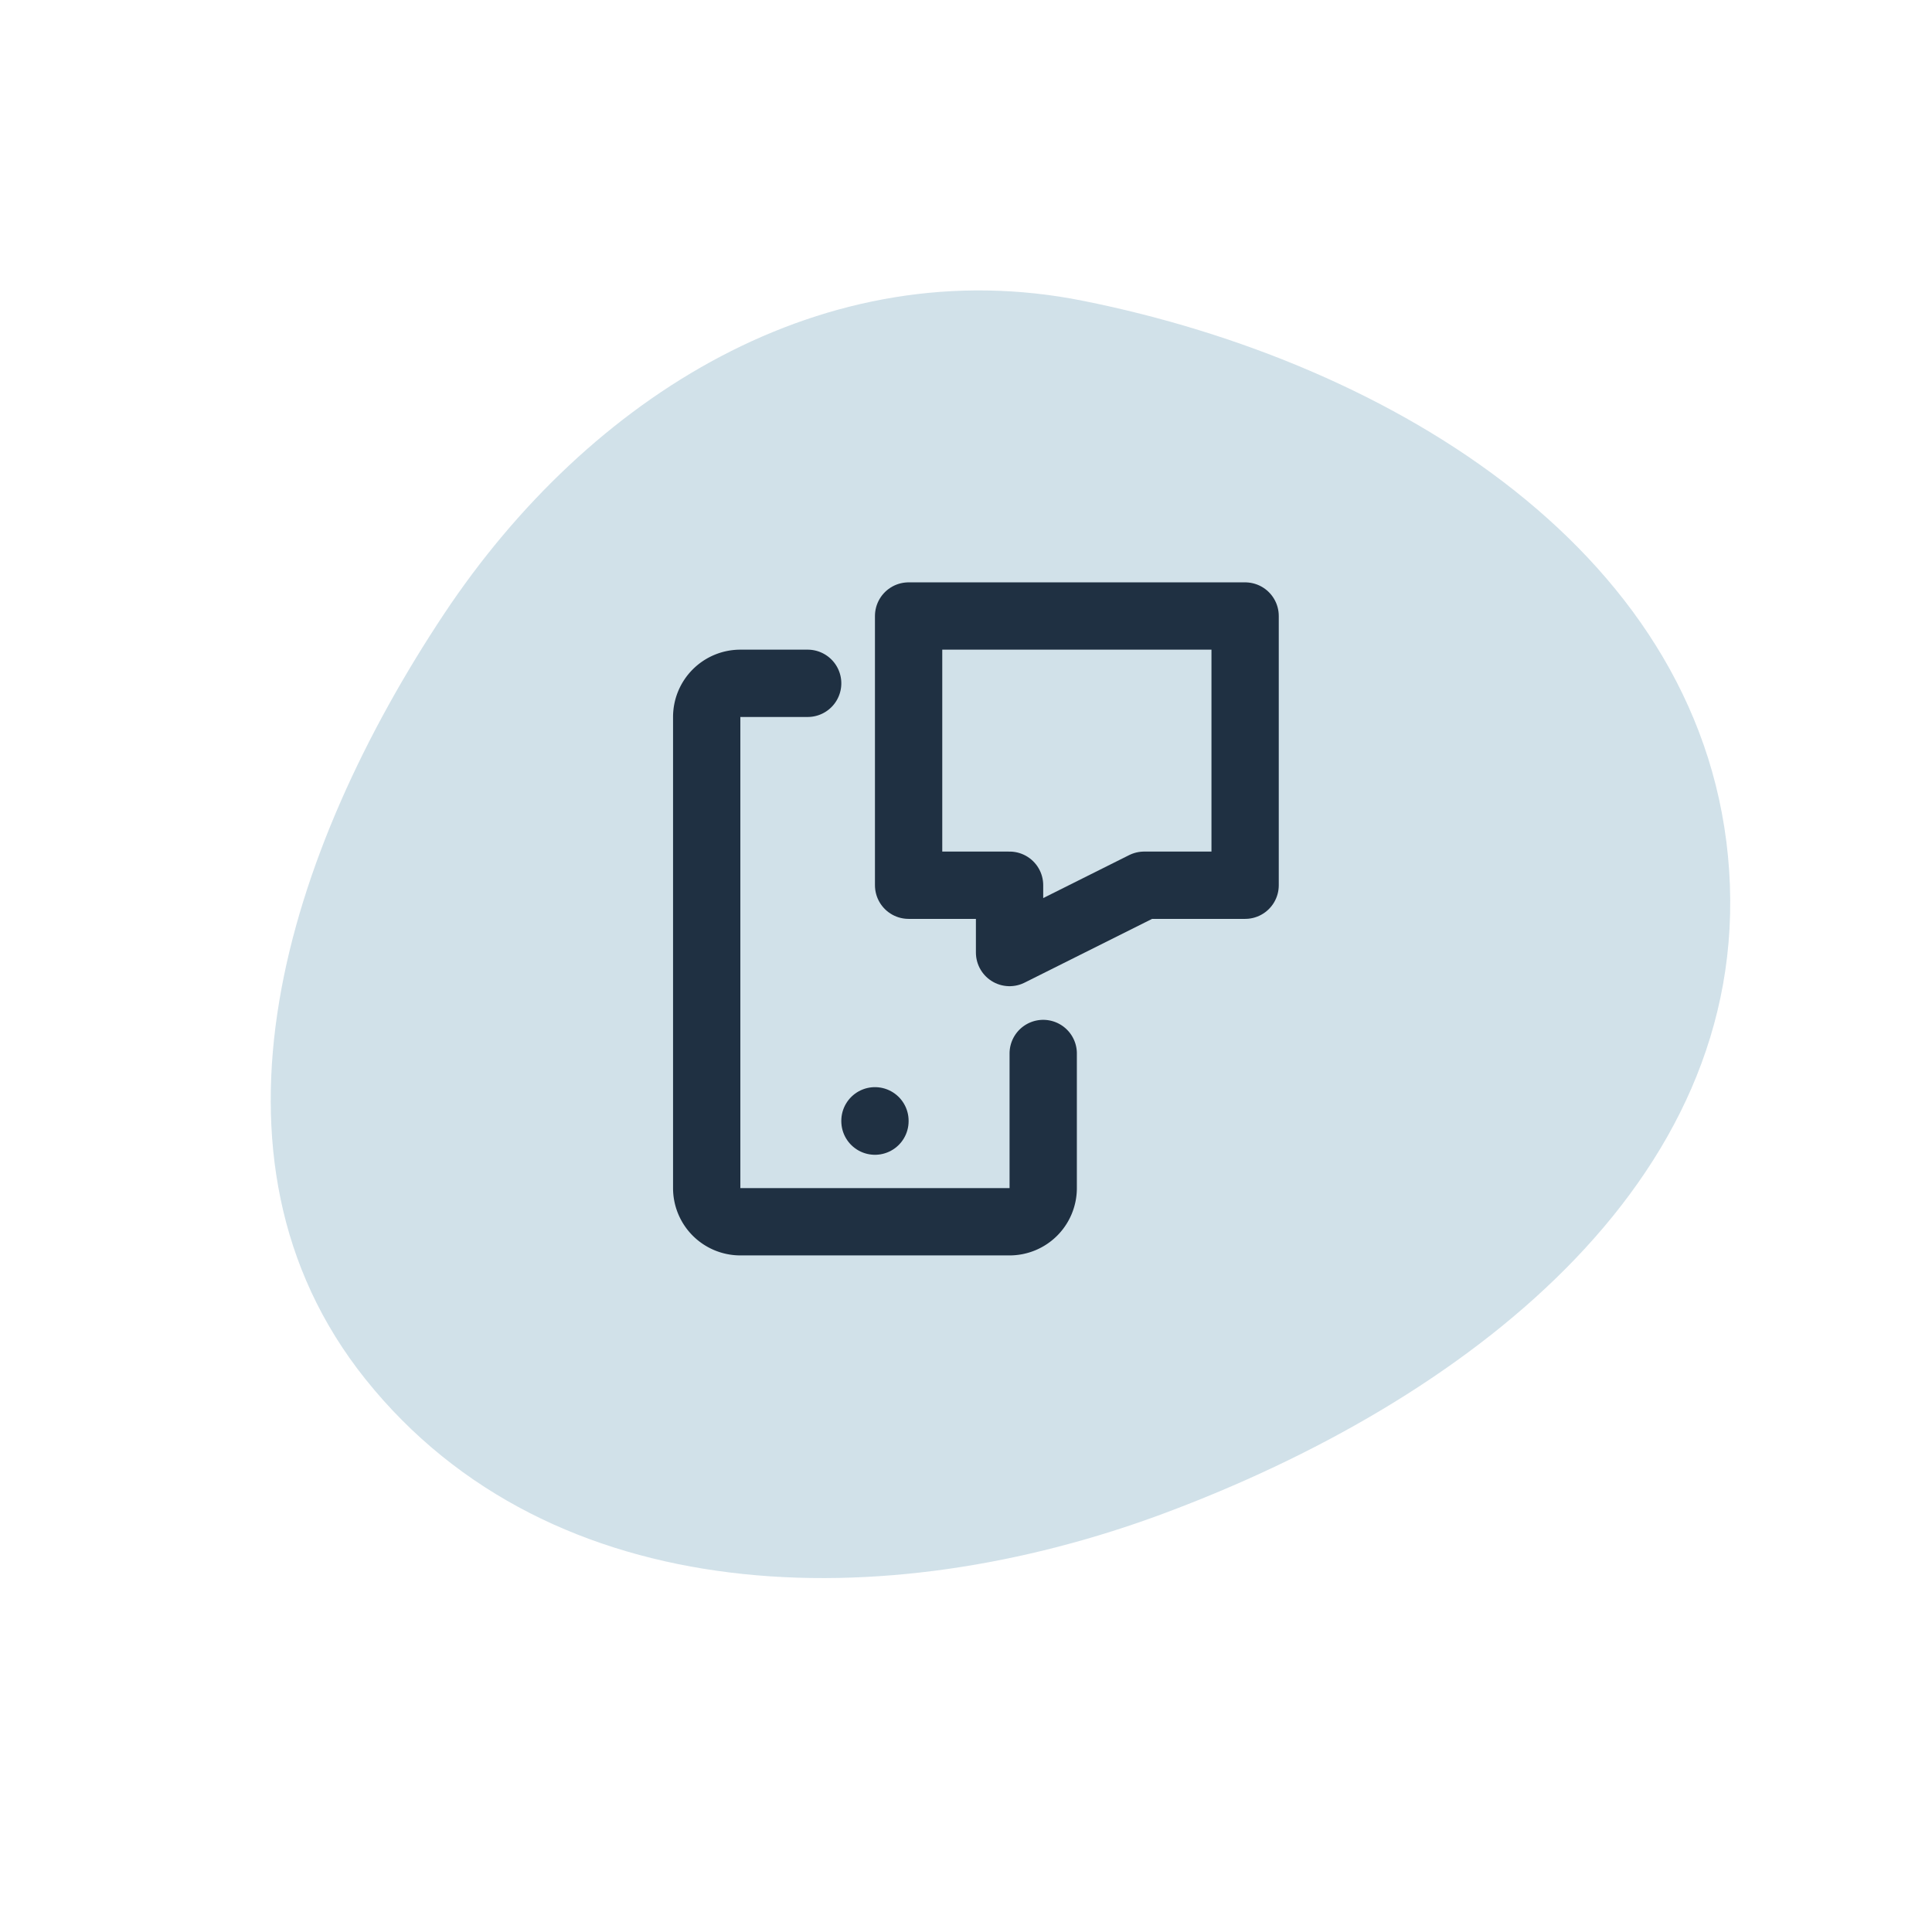 <svg xmlns="http://www.w3.org/2000/svg" width="57.413" height="56.827" viewBox="0 0 57.413 56.827"><g data-name="Group 1438"><path fill="#abc9d6" fill-rule="evenodd" d="M32.181 8.938c9.251 1.85 18.577 7.57 19.204 16.93s-7.982 15.816-16.788 19.1c-8.279 3.088-18.197 2.936-23.735-3.983-5.297-6.62-2.322-15.737 2.34-22.751 4.301-6.466 11.306-10.83 18.979-9.296" data-name="61f1243b04b9643a7746ea4c_spot" opacity=".54"/><g fill="none" stroke="#1f3042" stroke-linecap="round" stroke-linejoin="round" stroke-width="2" data-name="Group 1437"><path d="M27.001 18.305h10v8h-3l-4 2v-2h-3Z" data-name="Path 2767"/><path d="M31.001 31.305v4a1 1 0 0 1-1 1h-8a1 1 0 0 1-1-1v-14a1 1 0 0 1 1-1h2" data-name="Path 2768"/><path d="M26.001 33.305v.01" data-name="Path 2769"/></g></g></svg>